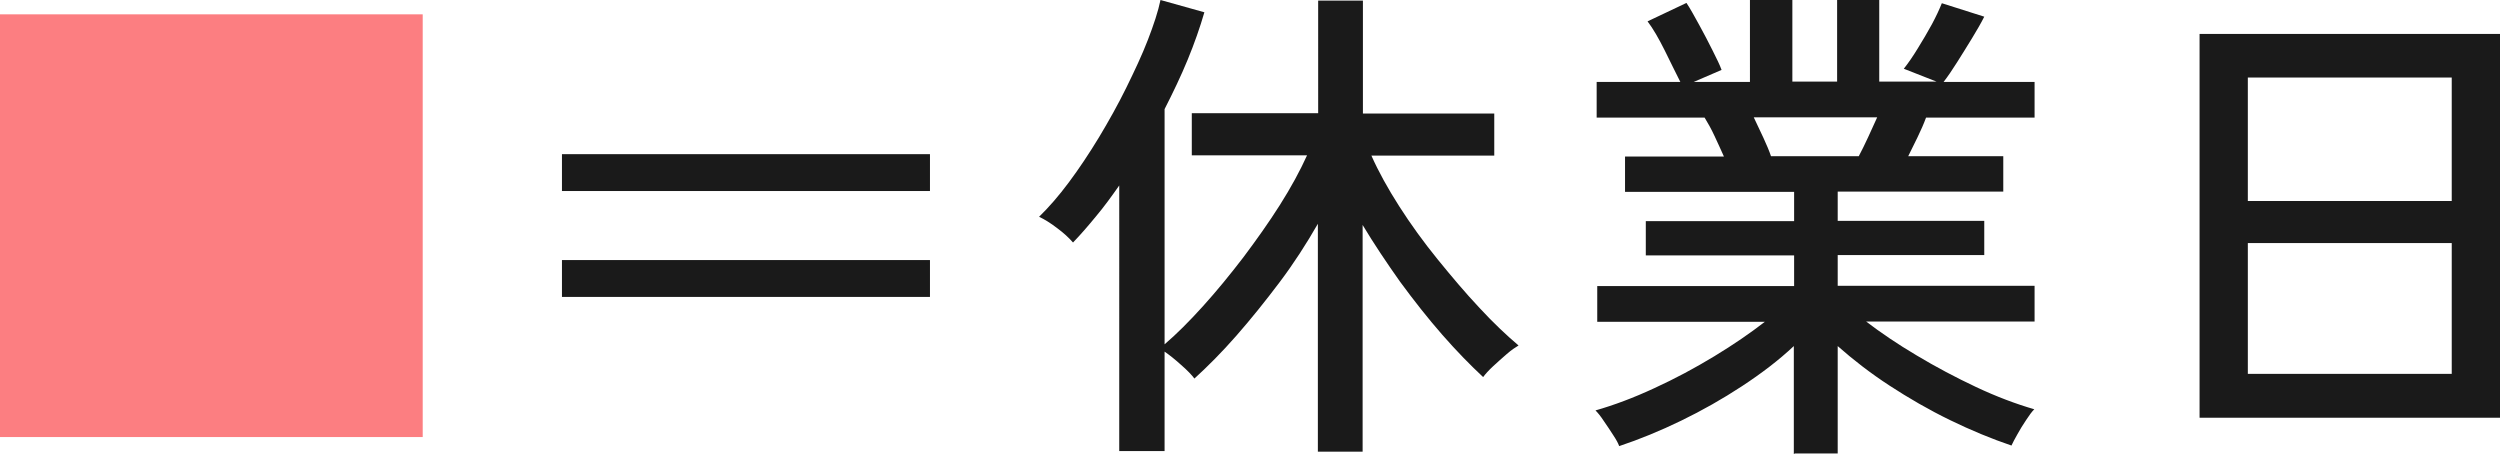 <?xml version="1.0" encoding="UTF-8"?><svg id="_レイヤー_2" xmlns="http://www.w3.org/2000/svg" viewBox="0 0 85.46 15.52"><defs><style>.cls-1{fill:#1a1a1a;}.cls-2{fill:#fc7e81;}</style></defs><g id="_レイヤー_1-2"><path class="cls-2" d="M0,14.94V.49h14.45v14.45H0Z"/><path class="cls-1" d="M19.21,6.53v-1.26h12.58v1.26h-12.58ZM19.21,10.15v-1.26h12.58v1.26h-12.58Z"/><path class="cls-1" d="M45.05,15.44v-7.79c-.39.68-.82,1.35-1.31,2s-.98,1.26-1.48,1.83c-.5.57-.98,1.05-1.43,1.46-.09-.12-.24-.28-.46-.47-.21-.19-.4-.34-.56-.45v3.4h-1.55V6.34c-.26.37-.52.73-.79,1.05-.27.33-.53.63-.79.9-.14-.16-.31-.32-.54-.49-.22-.17-.43-.3-.62-.39.33-.32.67-.71,1.02-1.18.35-.47.69-.98,1.03-1.54.33-.55.65-1.12.93-1.69s.54-1.12.74-1.64c.2-.52.35-.97.43-1.36l1.5.42c-.15.52-.34,1.06-.57,1.62-.23.56-.5,1.12-.79,1.69v8.04c.41-.35.84-.78,1.31-1.3s.92-1.07,1.38-1.67c.45-.6.87-1.19,1.25-1.79s.69-1.17.93-1.7h-3.94v-1.44h4.32V.02h1.53v3.86h4.49v1.44h-4.2c.24.54.56,1.12.95,1.73s.83,1.22,1.31,1.81c.48.59.95,1.15,1.44,1.67.48.52.93.94,1.33,1.28-.1.06-.24.15-.4.29s-.32.28-.47.42-.26.26-.34.37c-.44-.41-.91-.89-1.4-1.45-.49-.56-.97-1.17-1.44-1.81-.46-.65-.89-1.29-1.28-1.94v7.75h-1.53Z"/><path class="cls-1" d="M61.32,15.52v-3.69c-.51.48-1.1.93-1.77,1.37s-1.36.83-2.08,1.18c-.72.35-1.43.64-2.12.87-.03-.09-.1-.22-.2-.37-.1-.16-.21-.32-.32-.48-.11-.17-.21-.29-.29-.37.63-.18,1.3-.43,2.01-.76.7-.32,1.39-.69,2.05-1.09.66-.4,1.24-.8,1.73-1.18h-5.73v-1.22h6.73v-1.05h-5.07v-1.17h5.07v-1h-5.78v-1.21h3.38c-.1-.23-.21-.46-.32-.7s-.23-.45-.34-.63h-3.69v-1.22h2.86c-.15-.29-.32-.65-.53-1.07s-.4-.75-.59-1l1.33-.63c.14.21.28.47.44.76.16.29.31.58.45.86.14.28.25.5.31.67l-.95.41h1.92V0h1.45v2.79h1.53V0h1.44v2.79h1.96l-1.12-.44c.15-.19.31-.42.48-.7.17-.27.33-.55.48-.82.15-.28.26-.52.34-.72l1.45.46c-.11.22-.25.46-.42.74-.17.28-.34.55-.51.82-.17.27-.32.49-.46.67h3.11v1.22h-3.71c-.08.22-.18.44-.29.67s-.22.45-.32.65h3.25v1.21h-5.66v1h5.01v1.17h-5.01v1.05h6.73v1.22h-5.76c.5.38,1.07.77,1.73,1.16.65.39,1.33.75,2.03,1.08.7.33,1.37.58,1.99.76-.08.08-.17.2-.28.37-.11.16-.21.33-.3.49s-.16.29-.2.38c-.68-.23-1.38-.52-2.1-.87-.72-.35-1.41-.75-2.07-1.18s-1.25-.89-1.77-1.35v3.67h-1.46ZM60.55,5.34h2.99c.1-.19.21-.41.32-.65.11-.24.21-.46.31-.68h-4.22c.11.23.22.46.33.7.11.24.2.45.26.63Z"/><path class="cls-1" d="M75.19,14.28V1.16h10.27v13.12h-10.27ZM76.84,6.87h6.97V2.65h-6.97v4.22ZM76.84,12.78h6.97v-4.47h-6.97v4.47Z"/></g></svg>